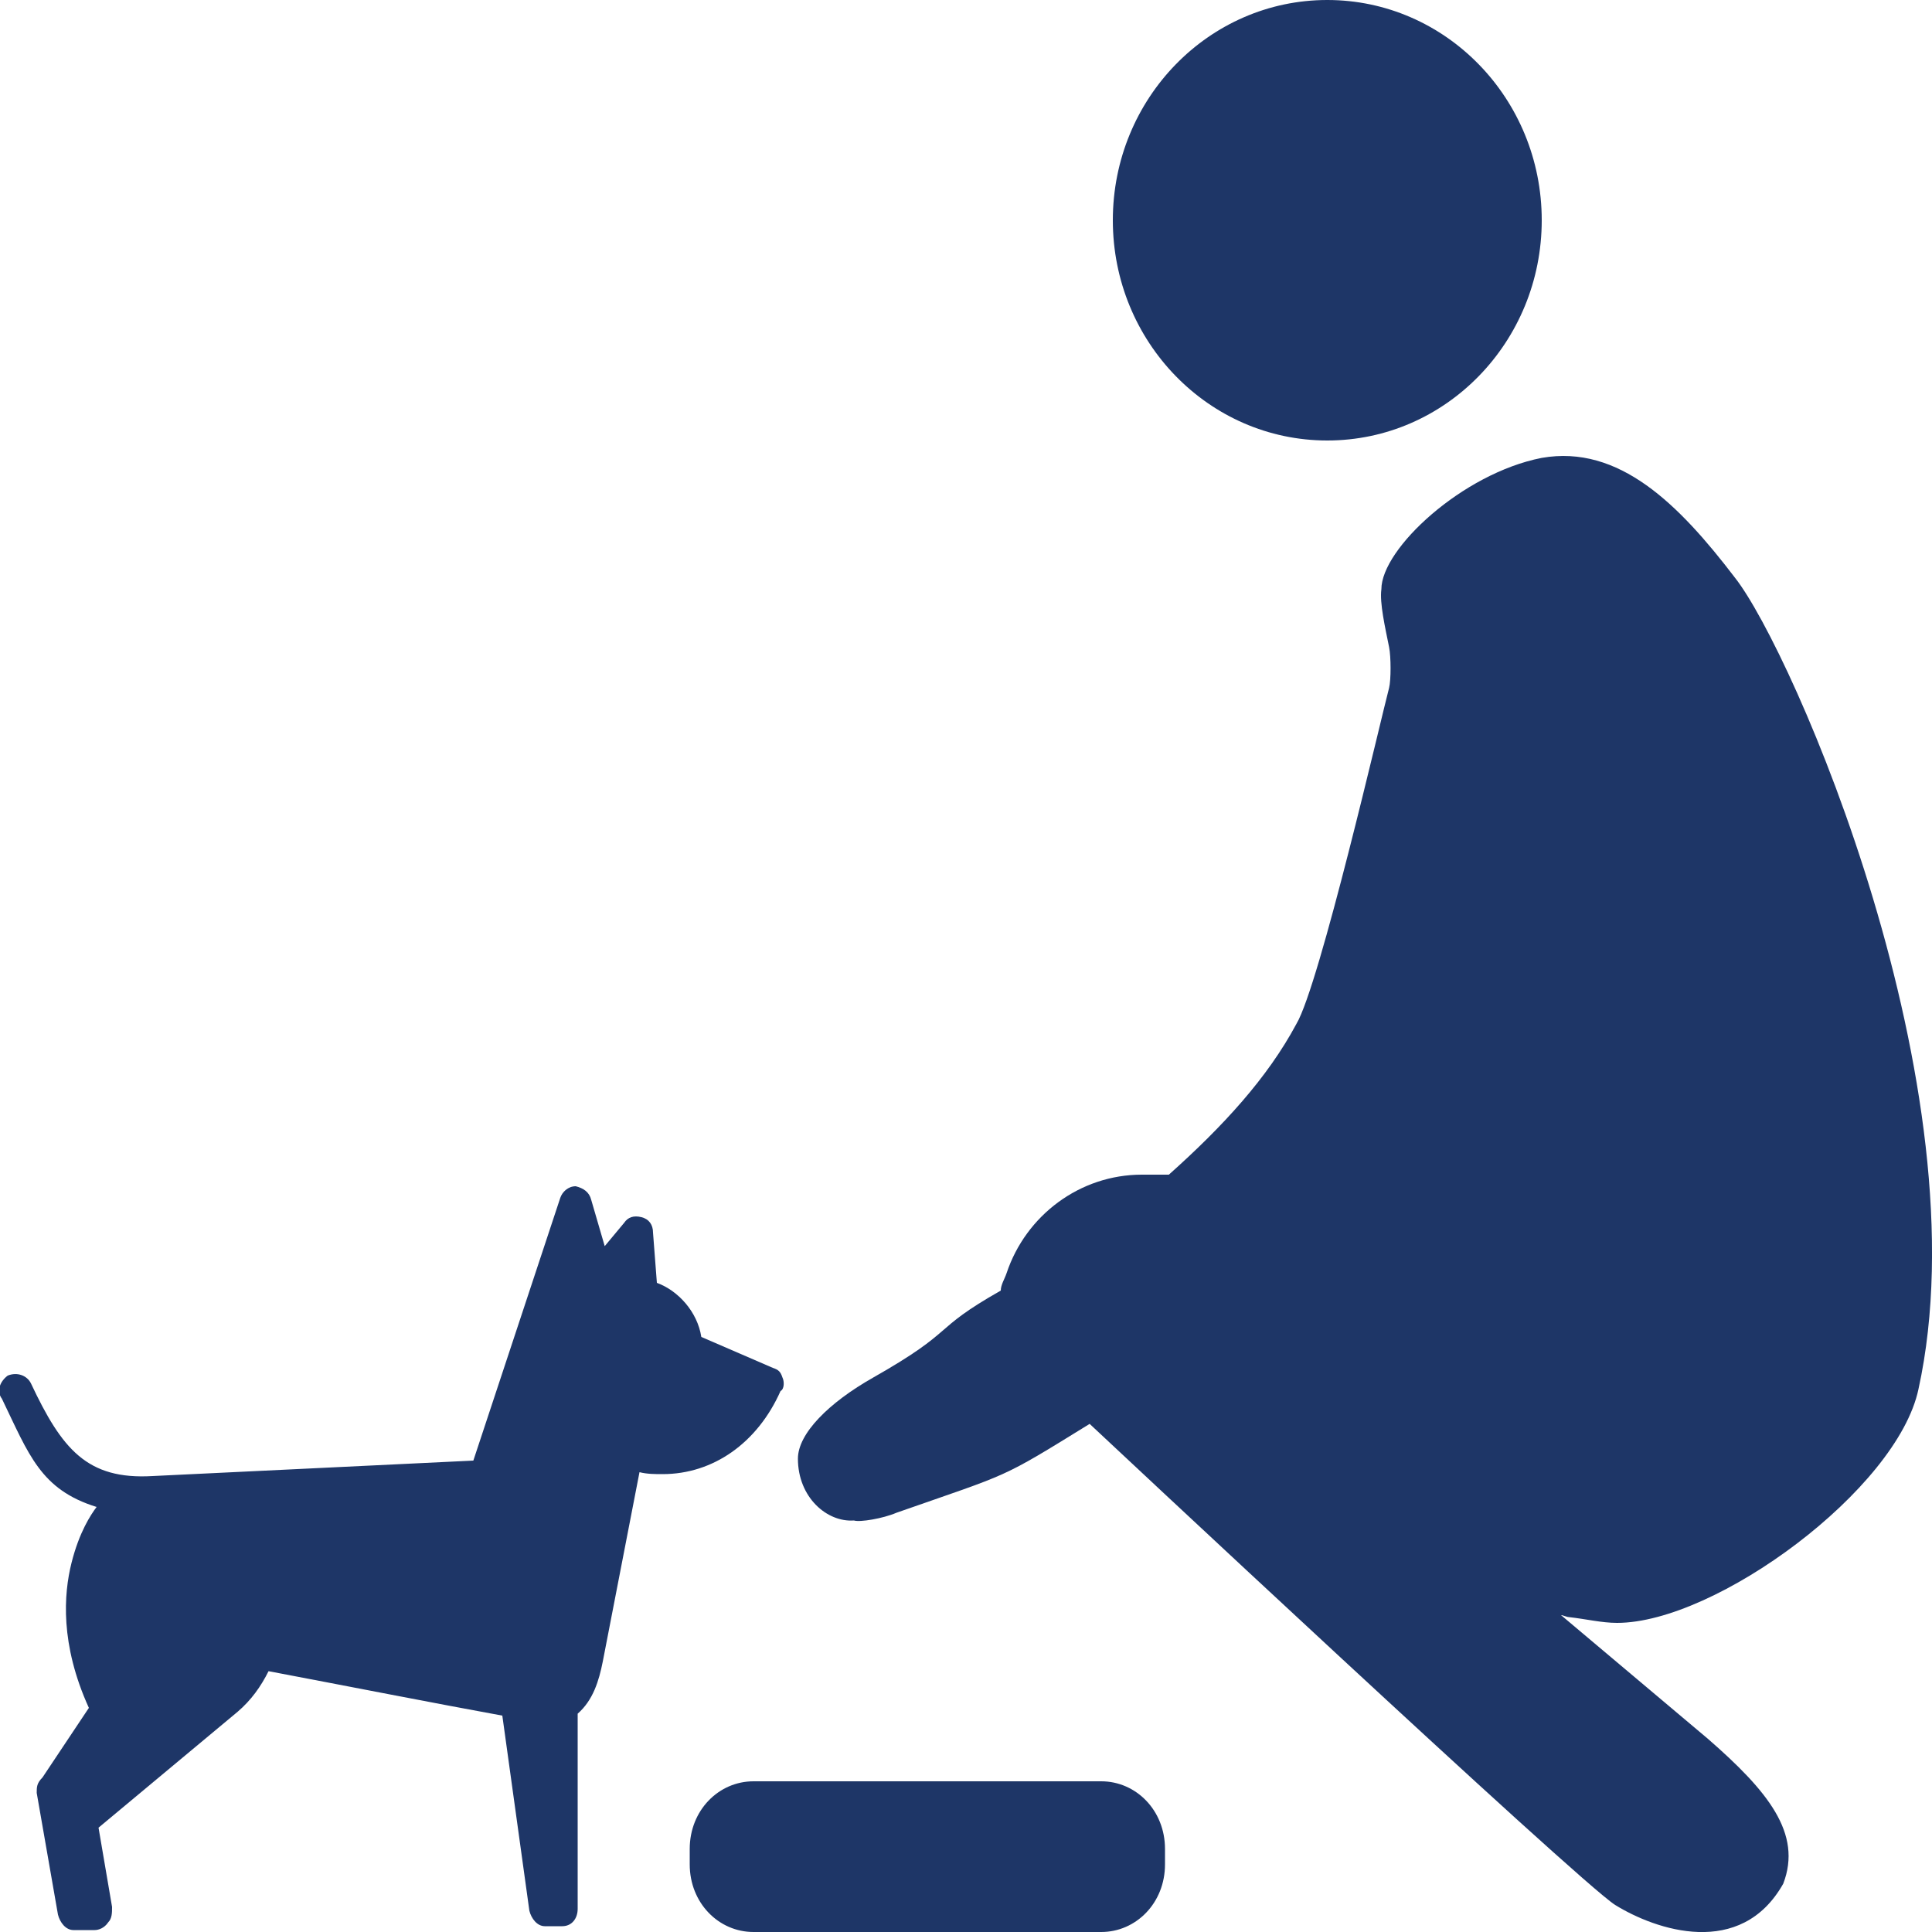 <svg version="1.1" id="Layer_1" xmlns="http://www.w3.org/2000/svg" x="0" y="0" width="100" height="100" xml:space="preserve"><style type="text/css">.st0{fill:#1E3667}</style><ellipse class="st0" cx="68.7" cy="11.4" rx="11.1" ry="11.4"/><path class="st0" d="M92.3 97.5c1-2.6-.8-4.8-3.9-7.5l-7.6-6.4c.1 0 .3.1.4.1.9.1 1.7.3 2.5.3 5.1 0 14.5-6.9 15.6-12.1 3.4-15.5-6.5-38.2-9.5-42-2.9-3.8-6-6.9-10-6.2-4.1.8-8.3 4.7-8.3 6.8-.1.7.2 2 .4 3 .1.5.1 1.7 0 2.1-.4 1.5-3.6 15.4-4.8 17.4-1.5 2.8-3.8 5.3-6.6 7.8h-1.4c-3.2 0-6 2.1-7 5.1-.1.3-.3.6-.3.9-3.7 2.1-2.2 2-6.6 4.5-2.3 1.3-3.9 2.9-3.9 4.2 0 2 1.5 3.3 2.9 3.2.3.1 1.5-.1 2.2-.4 6-2.1 5.3-1.7 10-4.6 0 0 25.3 23.7 27.2 24.9 2.1 1.3 6.5 2.8 8.7-1.1zM60.3 96.5c0 2-1.5 3.5-3.3 3.5H39c-1.8 0-3.3-1.5-3.3-3.5v-.8c0-2 1.5-3.5 3.3-3.5h18c1.8 0 3.3 1.5 3.3 3.5v.8z"/><path id="XMLID_16_" class="st0" d="M40.5 71.3c-.1-.3-.2-.4-.5-.5l-3.7-1.6c-.2-1.3-1.2-2.4-2.3-2.8l-.2-2.6c0-.4-.2-.7-.6-.8-.4-.1-.7 0-.9.3l-1 1.2-.7-2.4c-.1-.4-.4-.6-.8-.7-.4 0-.7.3-.8.6l-4.5 13.6-16.6.8c-3.4.2-4.7-1.4-6.3-4.8-.2-.4-.7-.6-1.2-.4-.4.3-.6.8-.3 1.2 1.4 2.9 2 4.7 4.9 5.6-.3.4-.9 1.3-1.3 2.9-.4 1.6-.6 4.2.9 7.5L2.2 92c-.3.3-.3.5-.3.8L3 99.1c.1.4.4.8.8.8h1.1c.2 0 .5-.1.7-.4.2-.2.2-.5.2-.8l-.7-4.1 7.2-6c.7-.6 1.2-1.3 1.6-2.1 3.7.7 8.8 1.7 12.1 2.3l1.4 10.1c.1.4.4.8.8.8h.9c.5 0 .8-.4.8-.9V88.7c.8-.7 1.1-1.7 1.3-2.7l1.9-9.8c.4.1.8.1 1.2.1 2.6 0 4.9-1.6 6.1-4.3.2-.1.2-.5.1-.7z"/></svg>